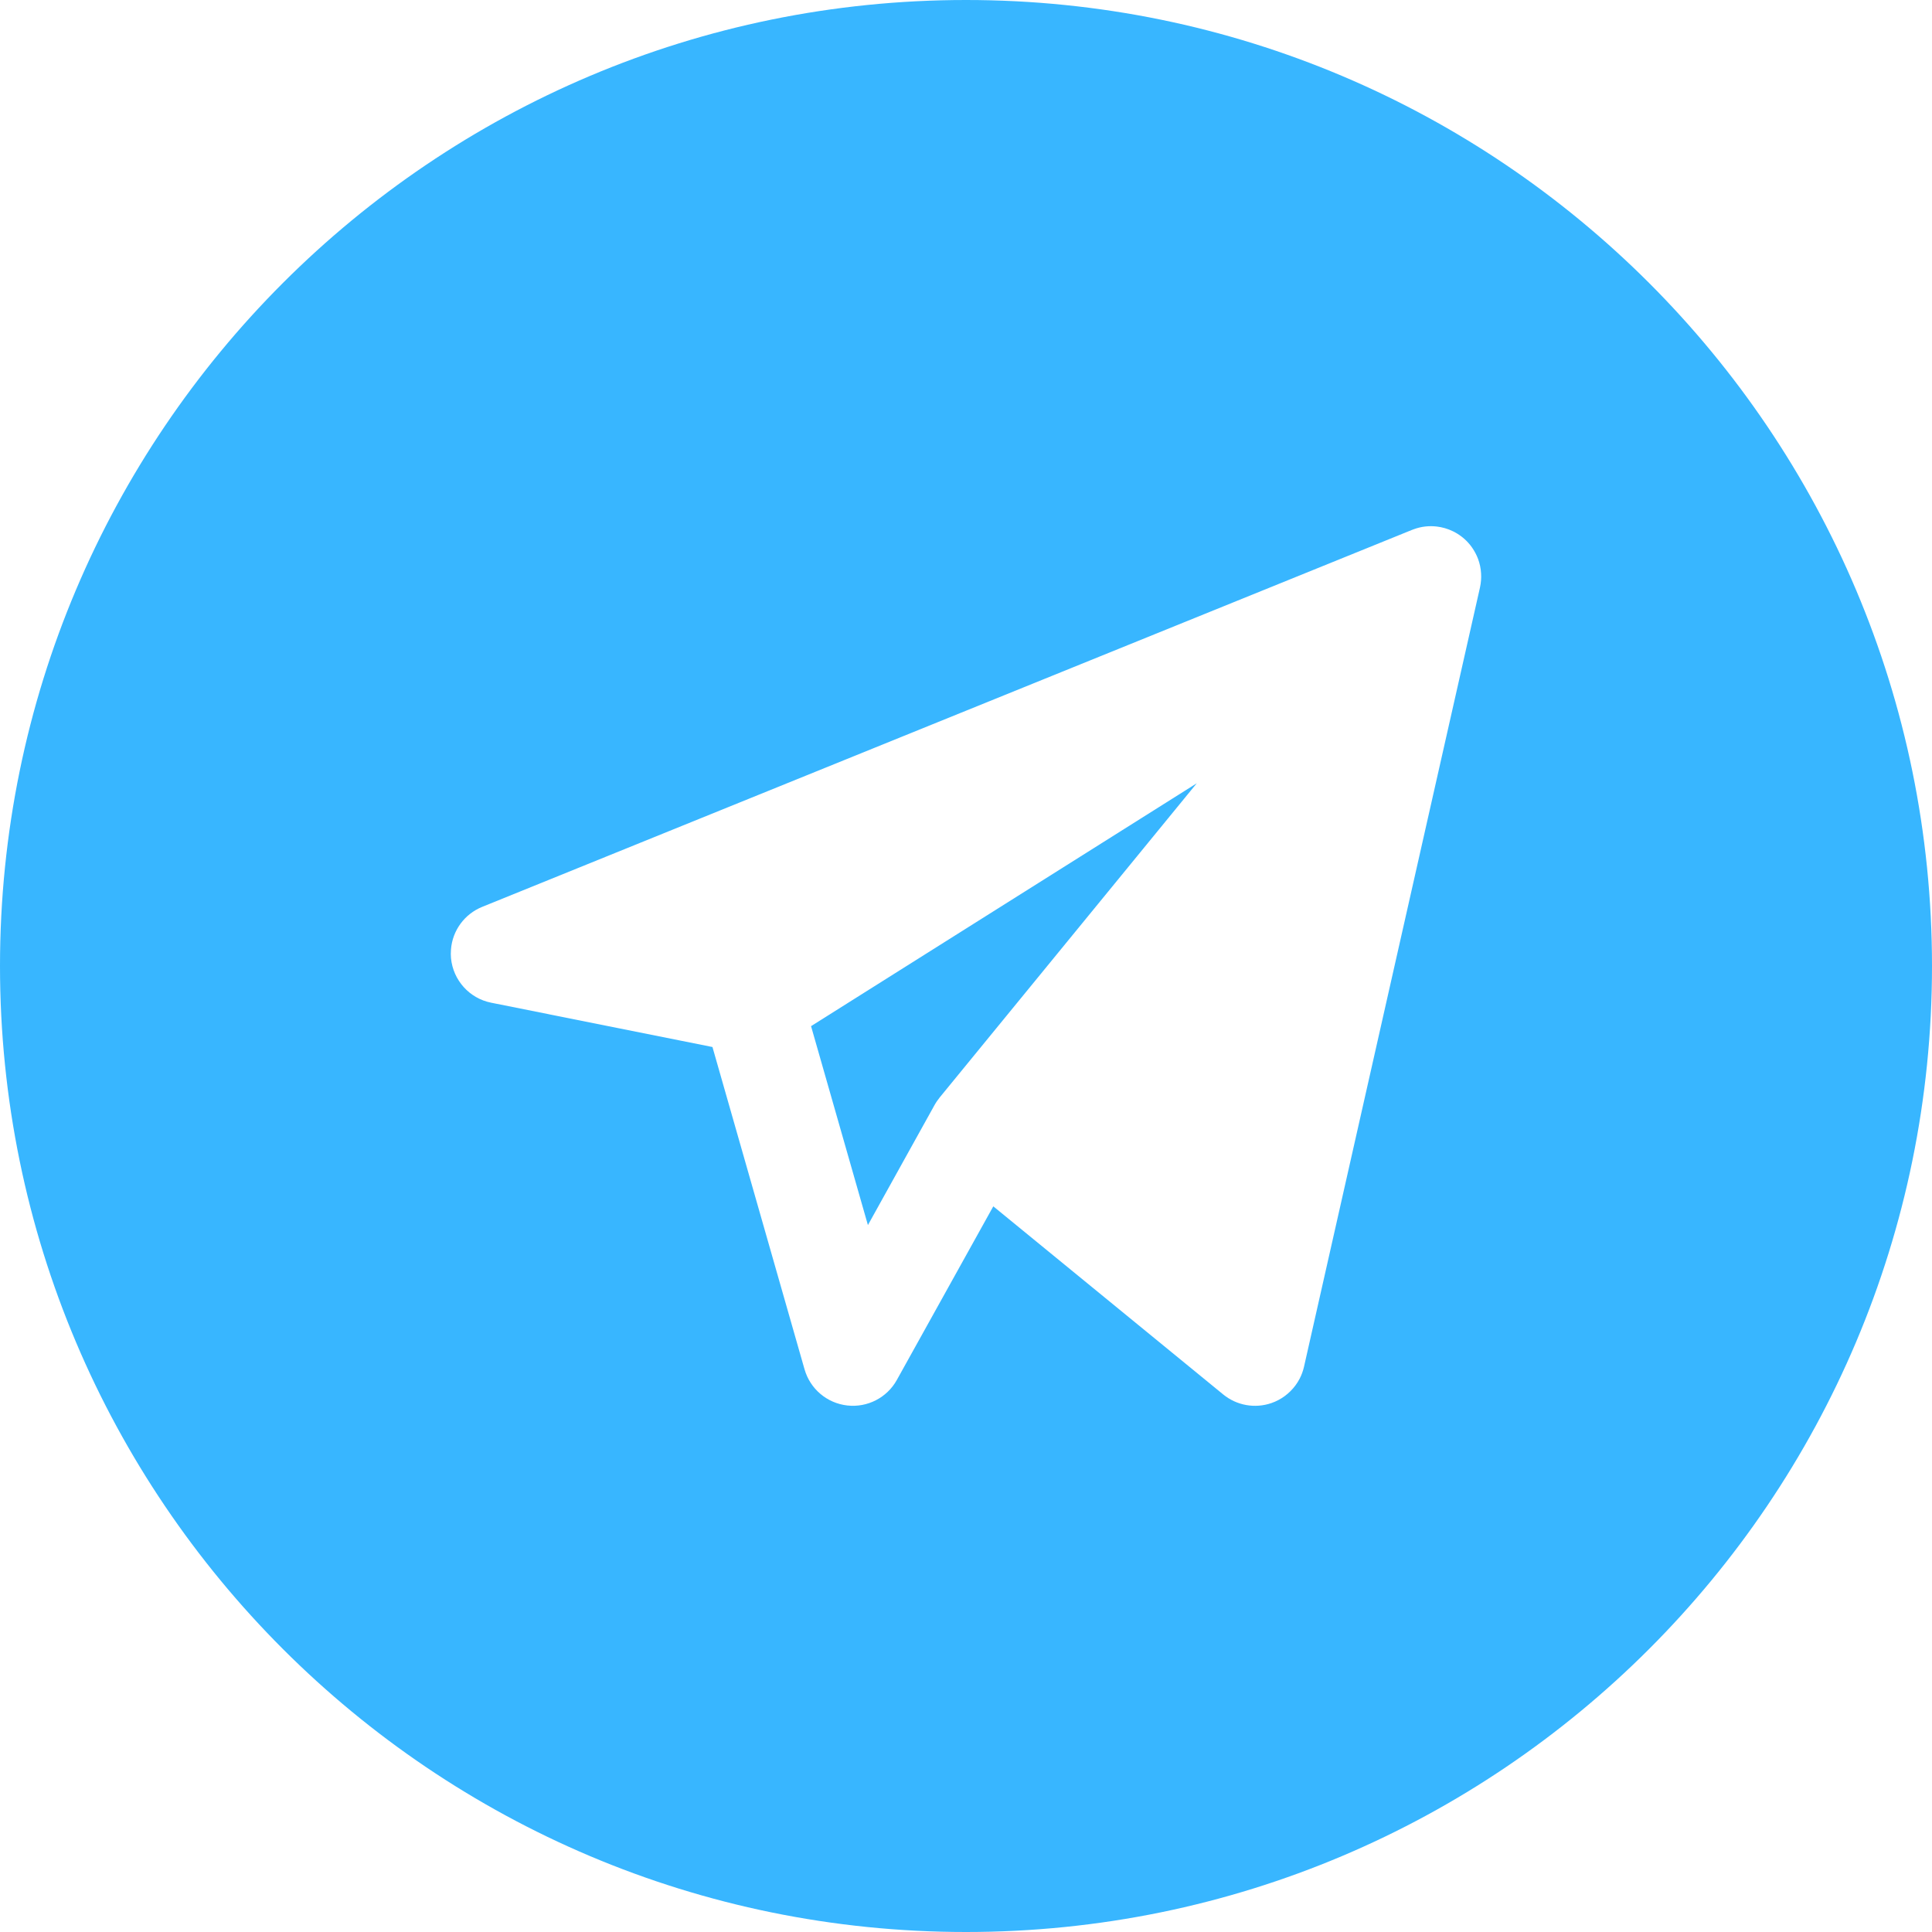 <?xml version="1.0" encoding="UTF-8" standalone="no"?><svg xmlns="http://www.w3.org/2000/svg" xmlns:xlink="http://www.w3.org/1999/xlink" fill="none" height="30" preserveAspectRatio="xMidYMid meet" style="fill: none" version="1" viewBox="1.0 1.0 30.0 30.0" width="30" zoomAndPan="magnify"><g id="change1_1"><path clip-rule="evenodd" d="M16 31C24.284 31 31 24.284 31 16C31 7.716 24.284 1 16 1C7.716 1 1 7.716 1 16C1 24.284 7.716 31 16 31ZM23.981 10.123L21.249 22.221C21.234 22.287 21.211 22.35 21.181 22.408C21.162 22.445 21.14 22.479 21.116 22.512C21.023 22.637 20.894 22.735 20.742 22.787C20.486 22.875 20.203 22.824 19.994 22.653L16.424 19.732L14.926 22.428C14.773 22.704 14.468 22.86 14.155 22.824C13.841 22.788 13.58 22.567 13.493 22.263L12.063 17.258L8.627 16.57C8.289 16.503 8.036 16.221 8.003 15.878C8.001 15.857 8 15.835 8 15.814C8 15.79 8.001 15.765 8.003 15.741C8.026 15.451 8.211 15.194 8.487 15.082L22.921 9.23C22.931 9.226 22.942 9.222 22.953 9.218C23.07 9.175 23.192 9.162 23.31 9.176C23.395 9.186 23.481 9.21 23.562 9.25C23.57 9.254 23.578 9.258 23.586 9.262C23.693 9.319 23.788 9.401 23.86 9.505C23.897 9.559 23.928 9.617 23.951 9.678C23.978 9.751 23.994 9.827 23.998 9.902C24.003 9.975 23.997 10.049 23.981 10.123L23.981 10.123ZM19.583 13.163L15.591 18.042C15.558 18.083 15.529 18.126 15.505 18.171L14.477 20.023L13.594 16.934L19.583 13.163Z" fill="#38b6ff" fill-rule="evenodd"/></g></svg>